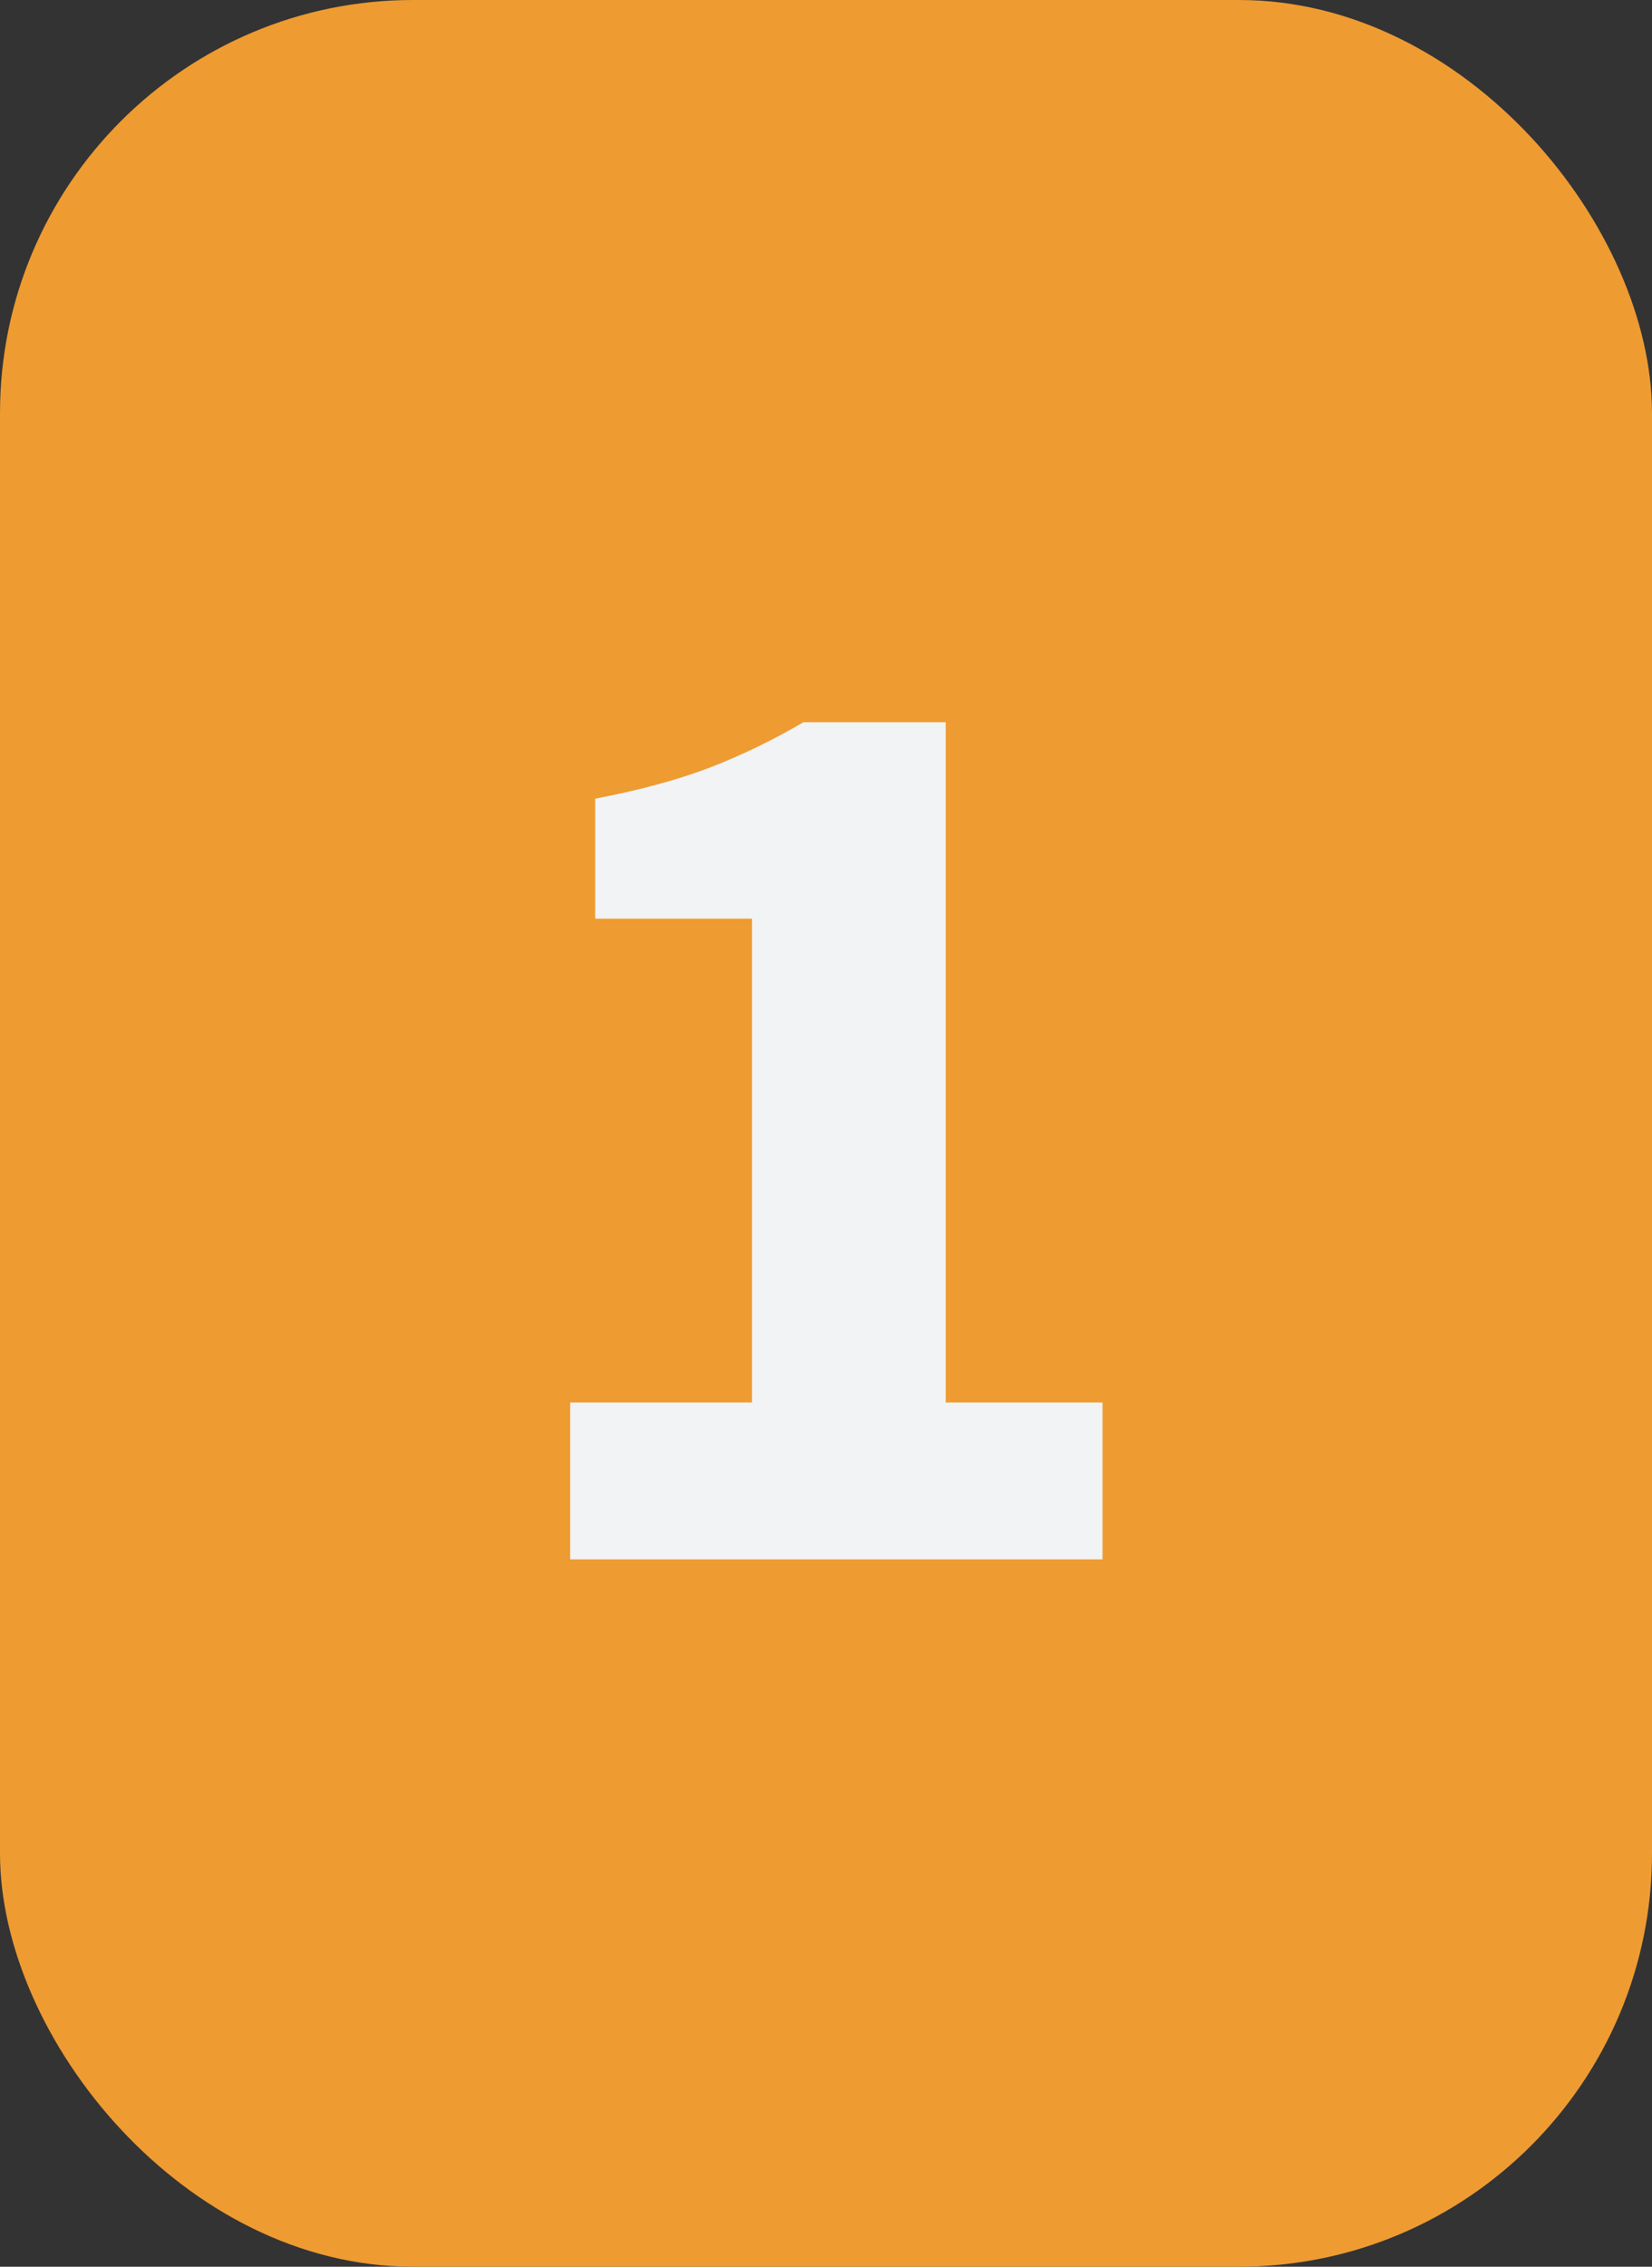 <svg width="35" height="48" viewBox="0 0 35 48" fill="none" xmlns="http://www.w3.org/2000/svg">
<rect x="0" y="0" width="35" height="48" fill="#333333" stroke="none"/>
<rect width="35" height="48" rx="8.75" fill="#EE9B32"/>
<path d="M12.08 33.021V29.699H15.932V19.453H12.61V16.913C13.578 16.727 14.397 16.503 15.067 16.243C15.737 15.982 16.388 15.666 17.021 15.294H20.036V29.699H23.358V33.021H12.08Z" fill="#F2F3F4"/>
</svg>
